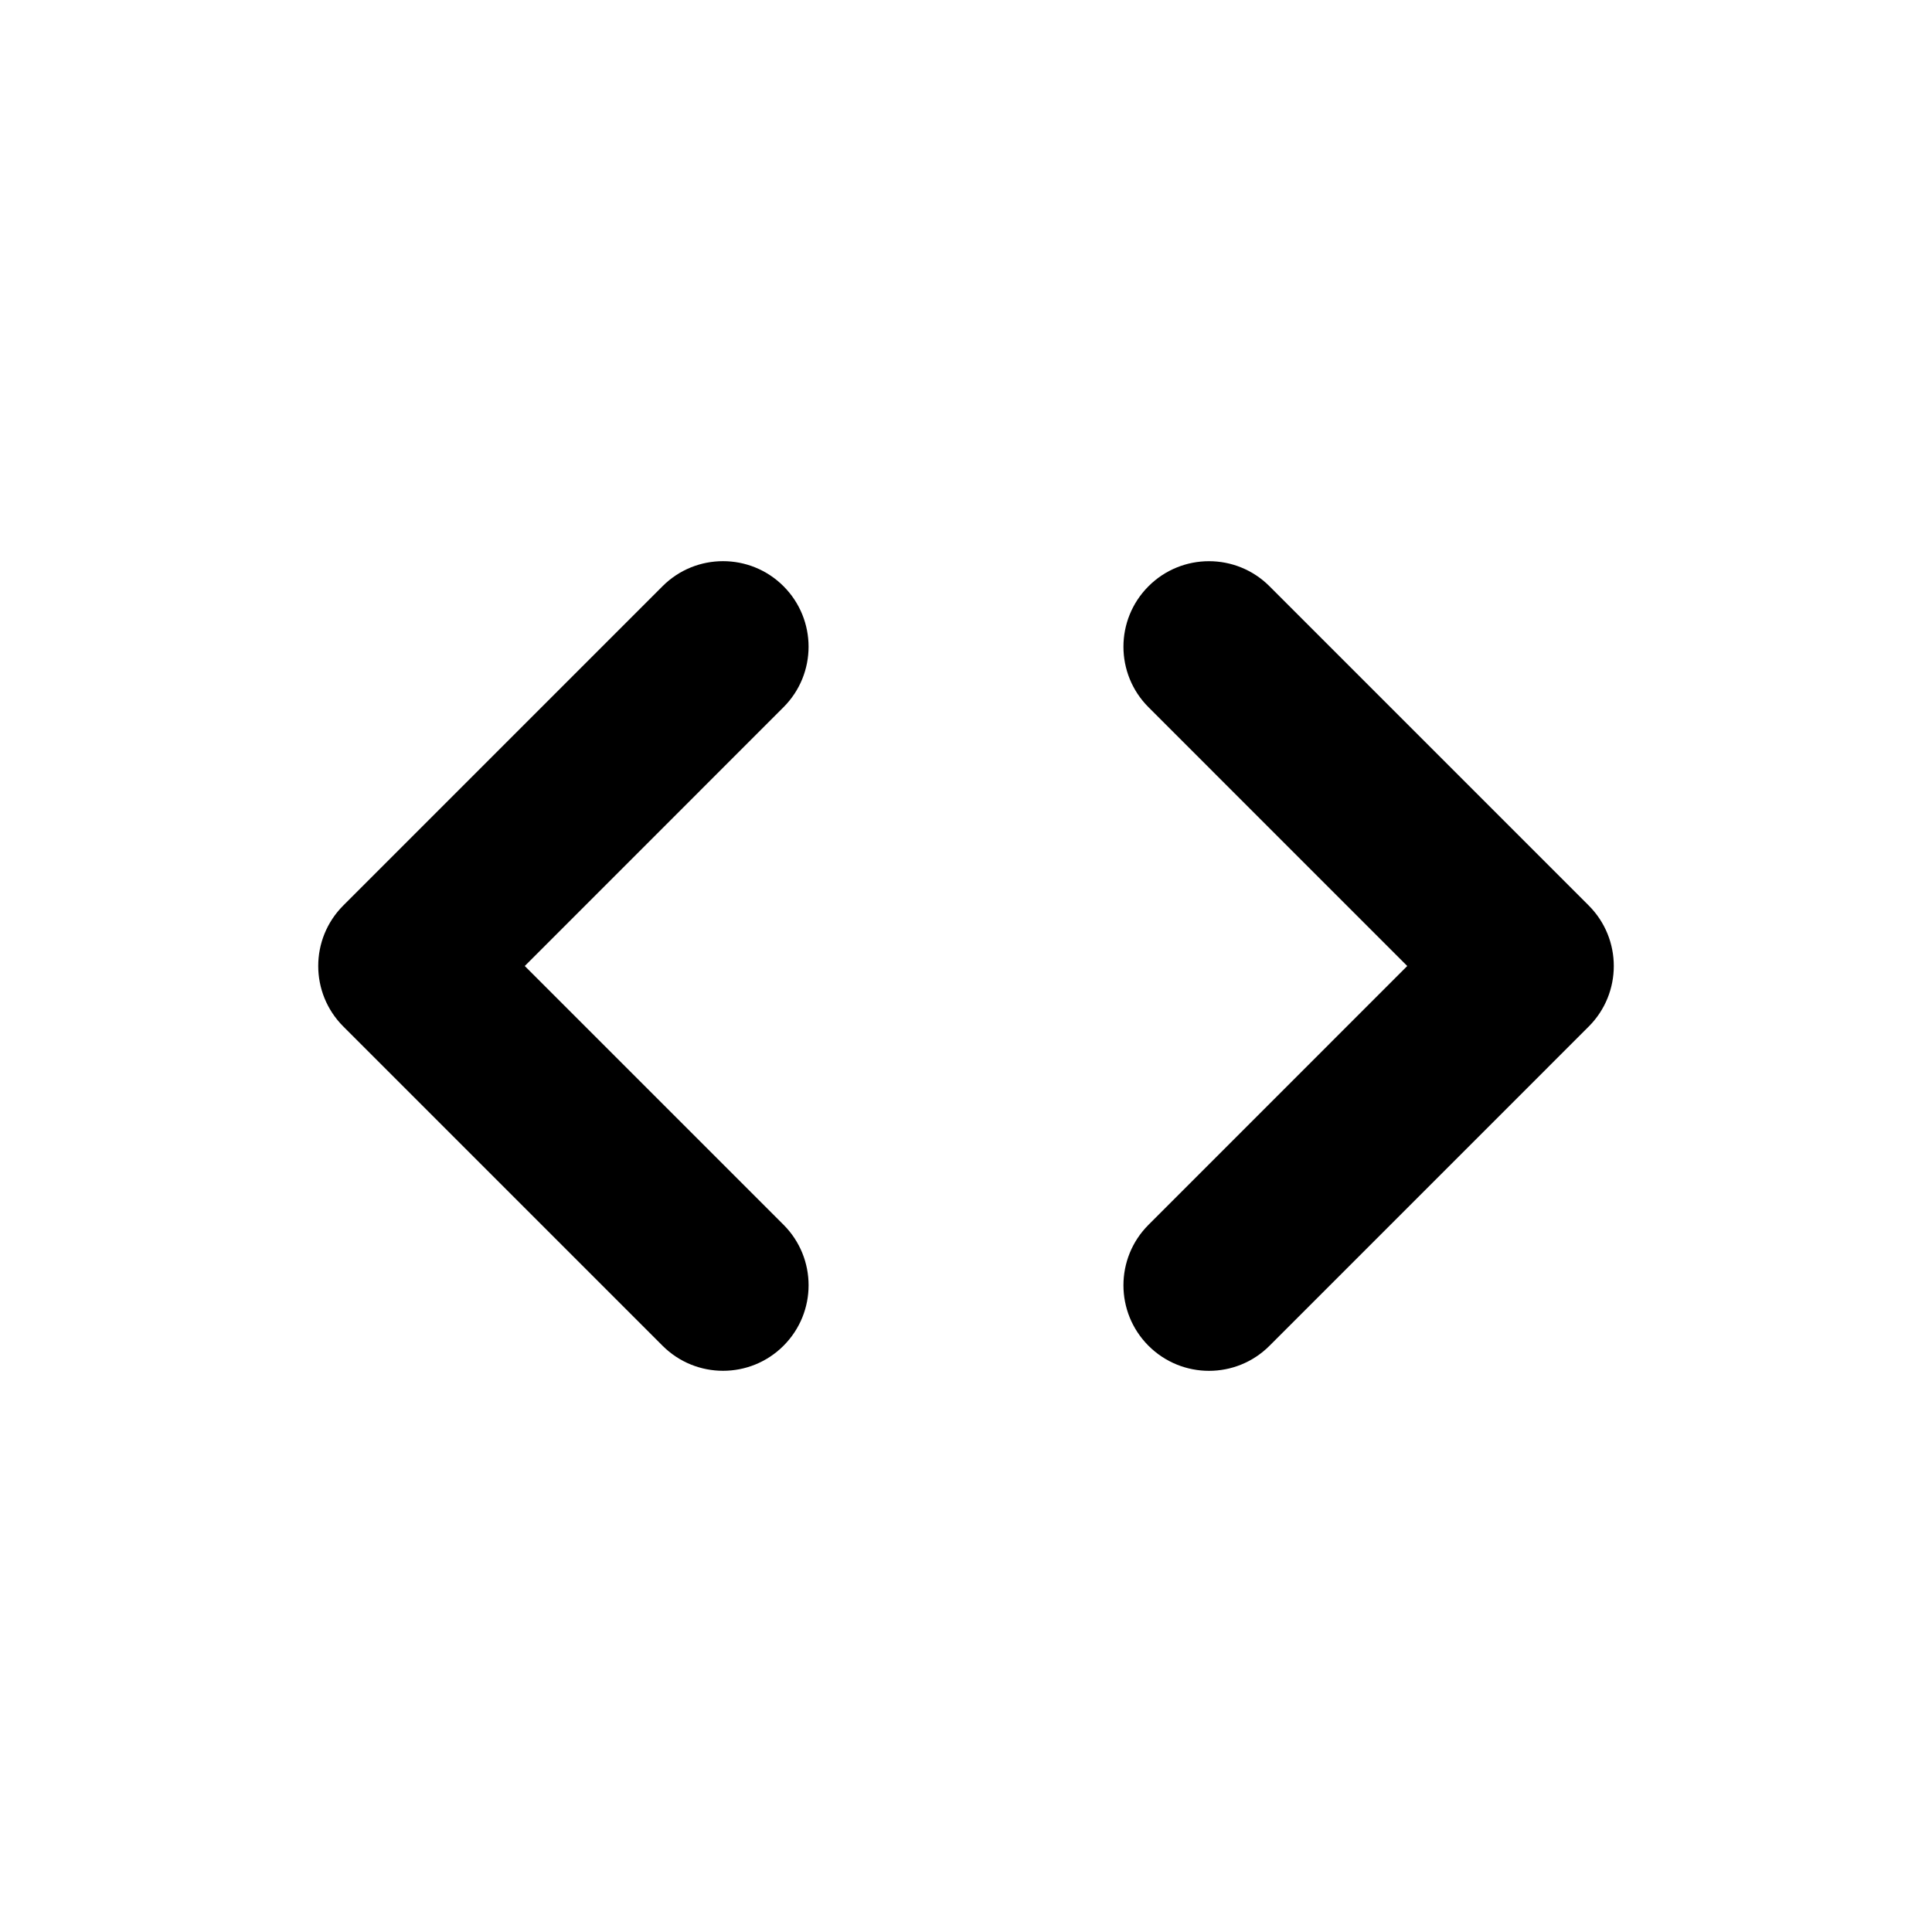 <?xml version="1.0" encoding="UTF-8"?>
<!-- Uploaded to: SVG Repo, www.svgrepo.com, Generator: SVG Repo Mixer Tools -->
<svg fill="#000000" width="800px" height="800px" version="1.1" viewBox="144 144 512 512" xmlns="http://www.w3.org/2000/svg">
 <path d="m565.03 383.97-84.605-84.609c-8.848-8.852-23.211-8.852-32.059 0-8.855 8.852-8.855 23.207 0 32.062l68.57 68.578-68.57 68.582c-8.855 8.852-8.855 23.207 0 32.062 4.43 4.422 10.227 6.641 16.031 6.641 5.805 0 11.609-2.211 16.031-6.641l84.605-84.609c8.852-8.855 8.852-23.211-0.004-32.066zm-213.39-84.617c-8.855-8.852-23.211-8.852-32.059 0l-84.605 84.609c-8.855 8.855-8.855 23.207 0 32.062l84.605 84.609c4.422 4.422 10.227 6.641 16.031 6.641 5.805 0 11.609-2.211 16.031-6.641 8.855-8.852 8.855-23.207 0-32.062l-68.574-68.57 68.57-68.586c8.855-8.852 8.855-23.203 0-32.062z"/>
</svg>